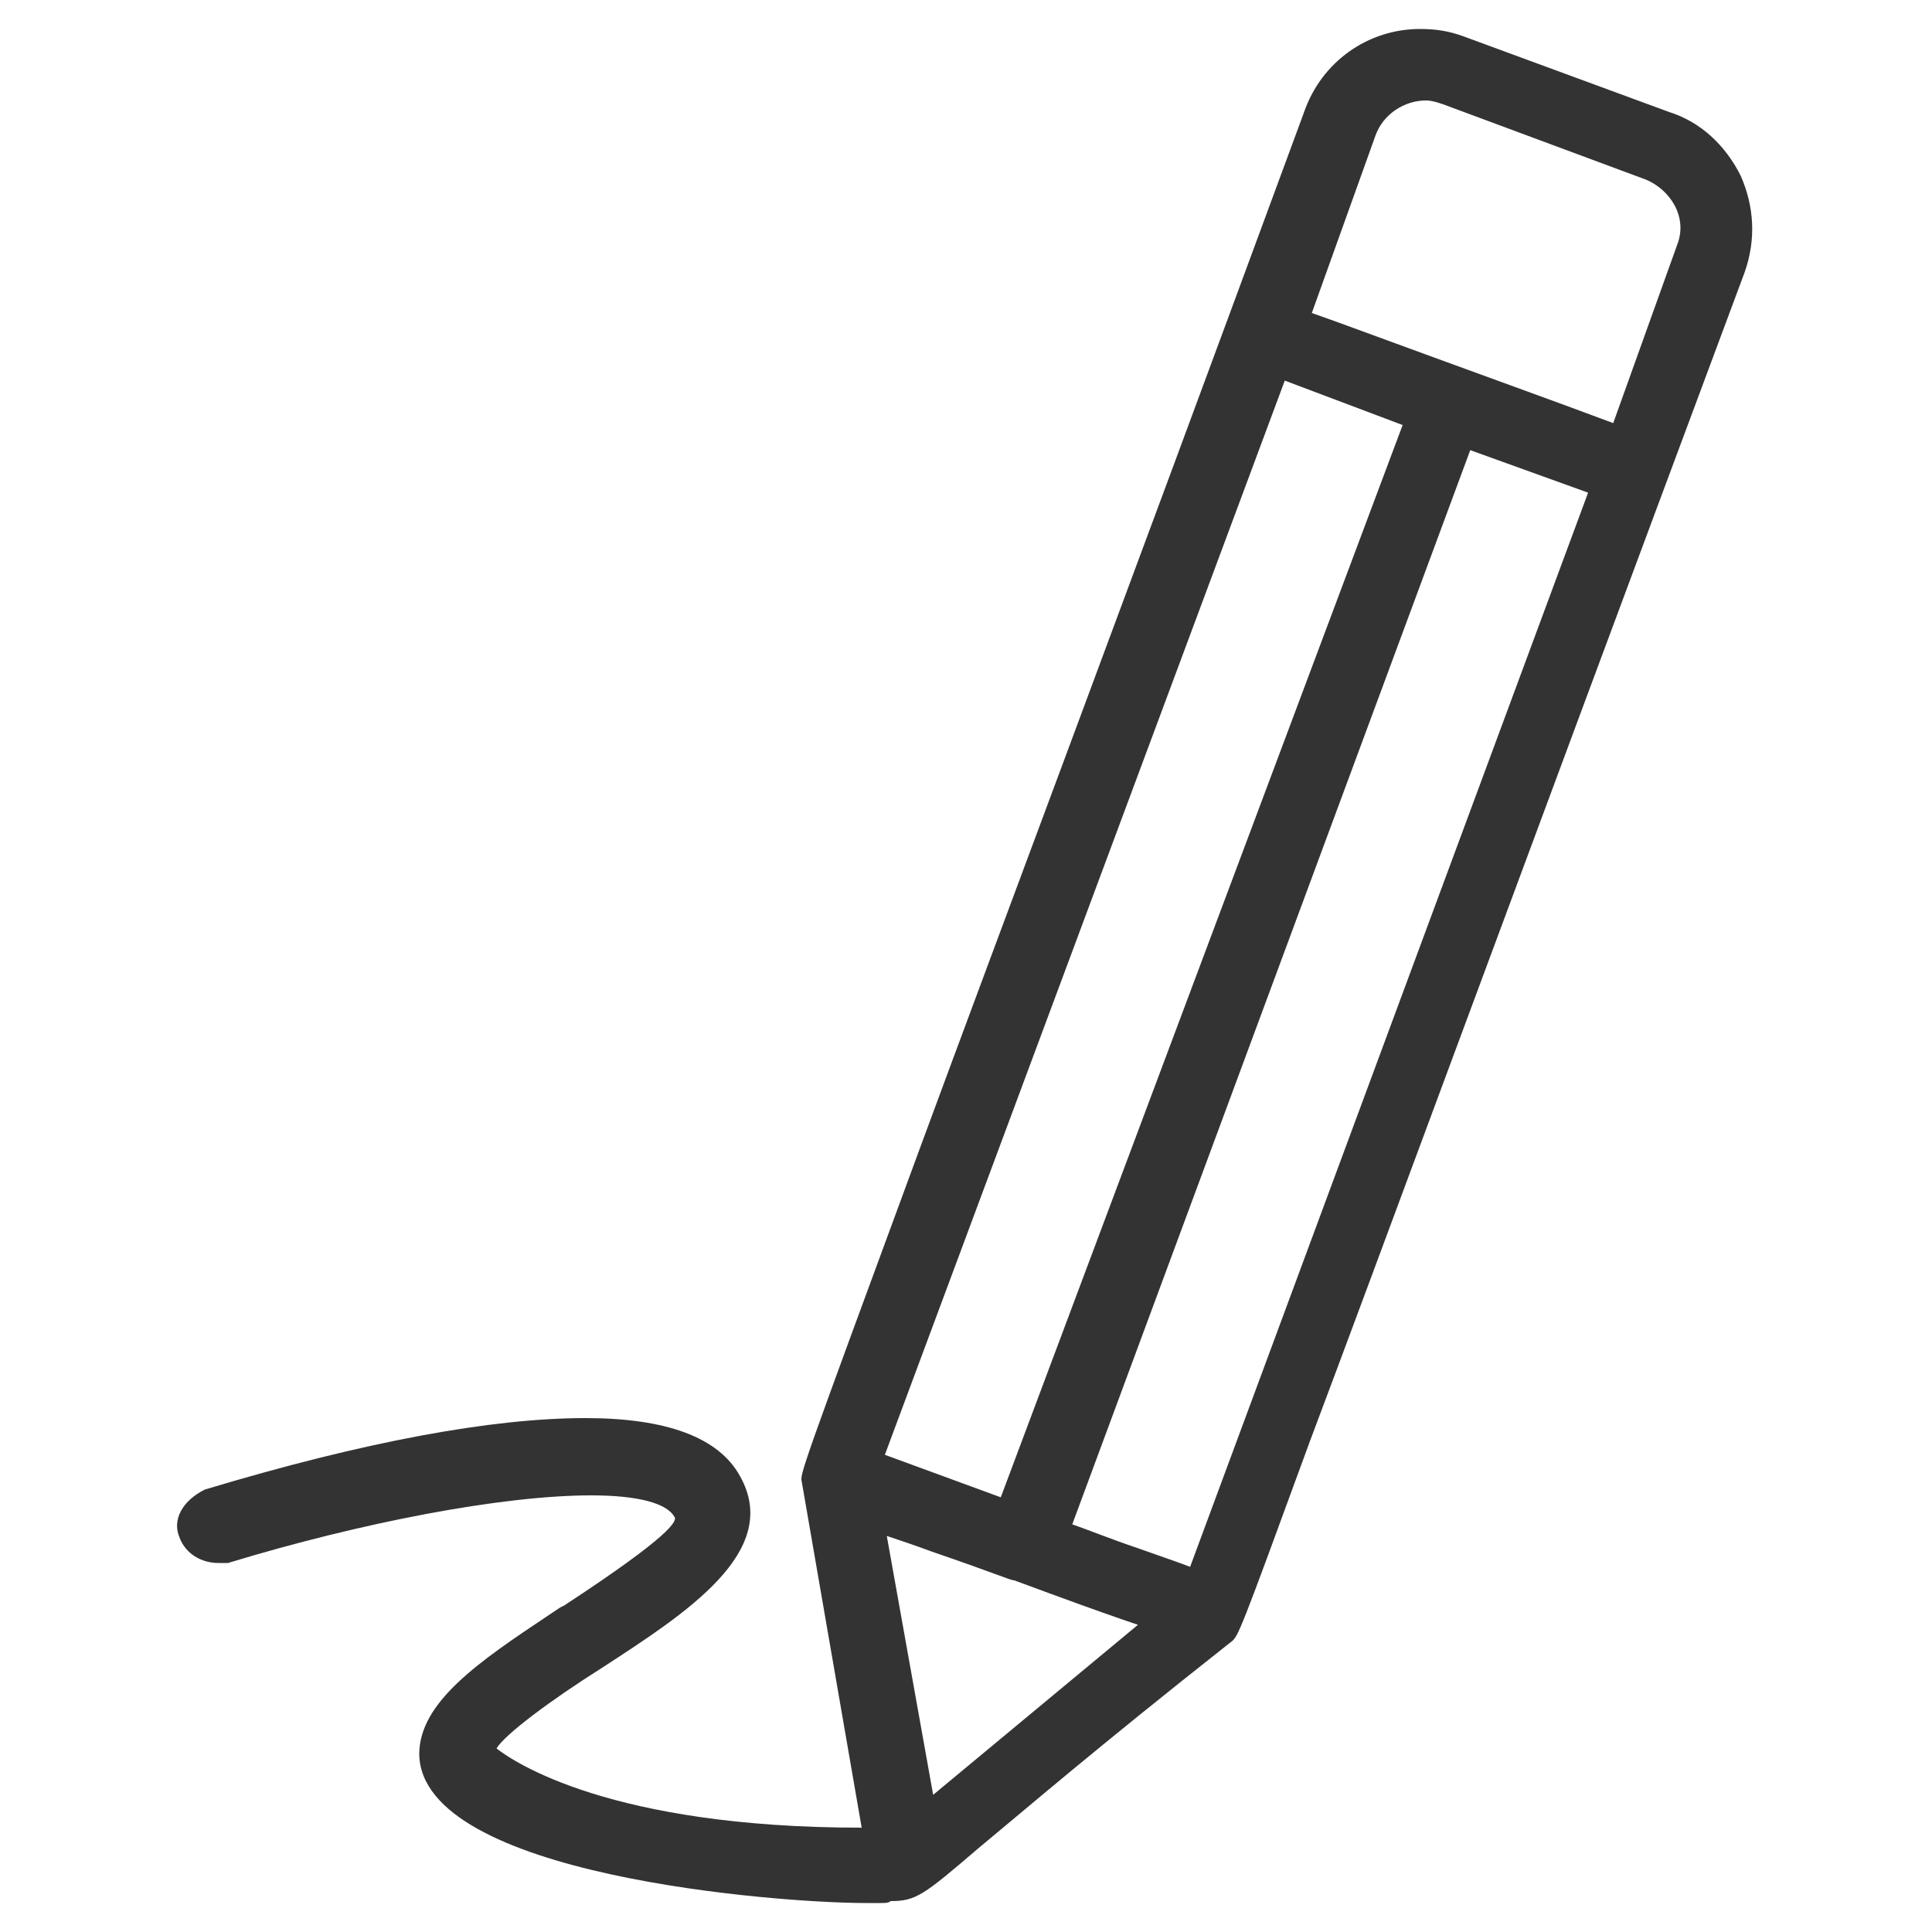 <?xml version="1.0" encoding="utf-8"?>
<!-- Generator: Adobe Illustrator 25.2.0, SVG Export Plug-In . SVG Version: 6.00 Build 0)  -->
<svg version="1.1" id="Layer_1" xmlns="http://www.w3.org/2000/svg" xmlns:xlink="http://www.w3.org/1999/xlink" x="0px" y="0px"
	 viewBox="0 0 100 100" style="enable-background:new 0 0 100 100;" xml:space="preserve">
<style type="text/css">
	.st0{fill:#333333;}
</style>
<path class="st0" d="M45.6,98.5c-0.2,0-0.5,0-0.8,0c-4.5,0-23-1.4-23.1-7.7c0-2.7,3.1-4.8,6.7-7.2l0.6-0.4l0.2-0.1
	c5.5-3.6,5.9-4.4,5.7-4.6c-0.4-0.7-1.9-1.1-4.3-1.1c-4.6,0-11.9,1.4-18.8,3.5c-0.2,0-0.3,0-0.5,0c-0.9,0-1.7-0.5-2-1.3
	c-0.4-0.9,0.1-1.9,1.3-2.5c8.3-2.5,14.9-3.7,19.7-3.7c4.2,0,6.9,1,8,3c2.2,3.9-2.8,7.1-7.1,9.9c-2.7,1.7-5.1,3.5-5.5,4.2
	c0.9,0.7,5.9,4.1,18.9,4.1l-3.1-17.9c-0.1-0.4-0.1-0.4,6.2-17.5c3.8-10.3,10-26.8,19.8-53.4c0.9-2.6,3.3-4.3,6-4.3
	c0.8,0,1.5,0.1,2.3,0.4l10.6,3.9c1.6,0.5,2.9,1.7,3.7,3.3c0.7,1.6,0.8,3.3,0.2,5C77.7,47.9,71.3,65.3,67.8,74.6
	c-3.7,10.1-3.7,10.1-4.1,10.4L63.7,85c-7.1,5.6-10.8,8.8-13.1,10.7c-2.8,2.4-3.2,2.7-4.5,2.7C46,98.5,45.8,98.5,45.6,98.5z
	 M48.3,92.9l10.6-8.8c-0.9-0.3-2.6-0.9-4.5-1.6l-1.9-0.7c-0.2,0-0.8-0.3-4.3-1.5c-0.8-0.3-1.7-0.6-2.3-0.8L48.3,92.9z M55.5,78.9
	c0.6,0.2,2.1,0.8,3.3,1.2c1.4,0.5,2.3,0.8,2.8,1l20.6-55.6l-6.1-2.2L55.5,78.9z M51.8,77.5l20.8-55.5l-6.1-2.3L45.8,75.3L51.8,77.5z
	 M69.3,16.7c7.9,2.9,11,4,14.2,5.2l3.3-9.2c0.6-1.5-0.4-2.9-1.6-3.4L74.7,5.4c-0.3-0.1-0.6-0.2-0.9-0.2c-1.1,0-2.2,0.7-2.6,1.8
	l-3.3,9.2L69.3,16.7z"/>
</svg>
